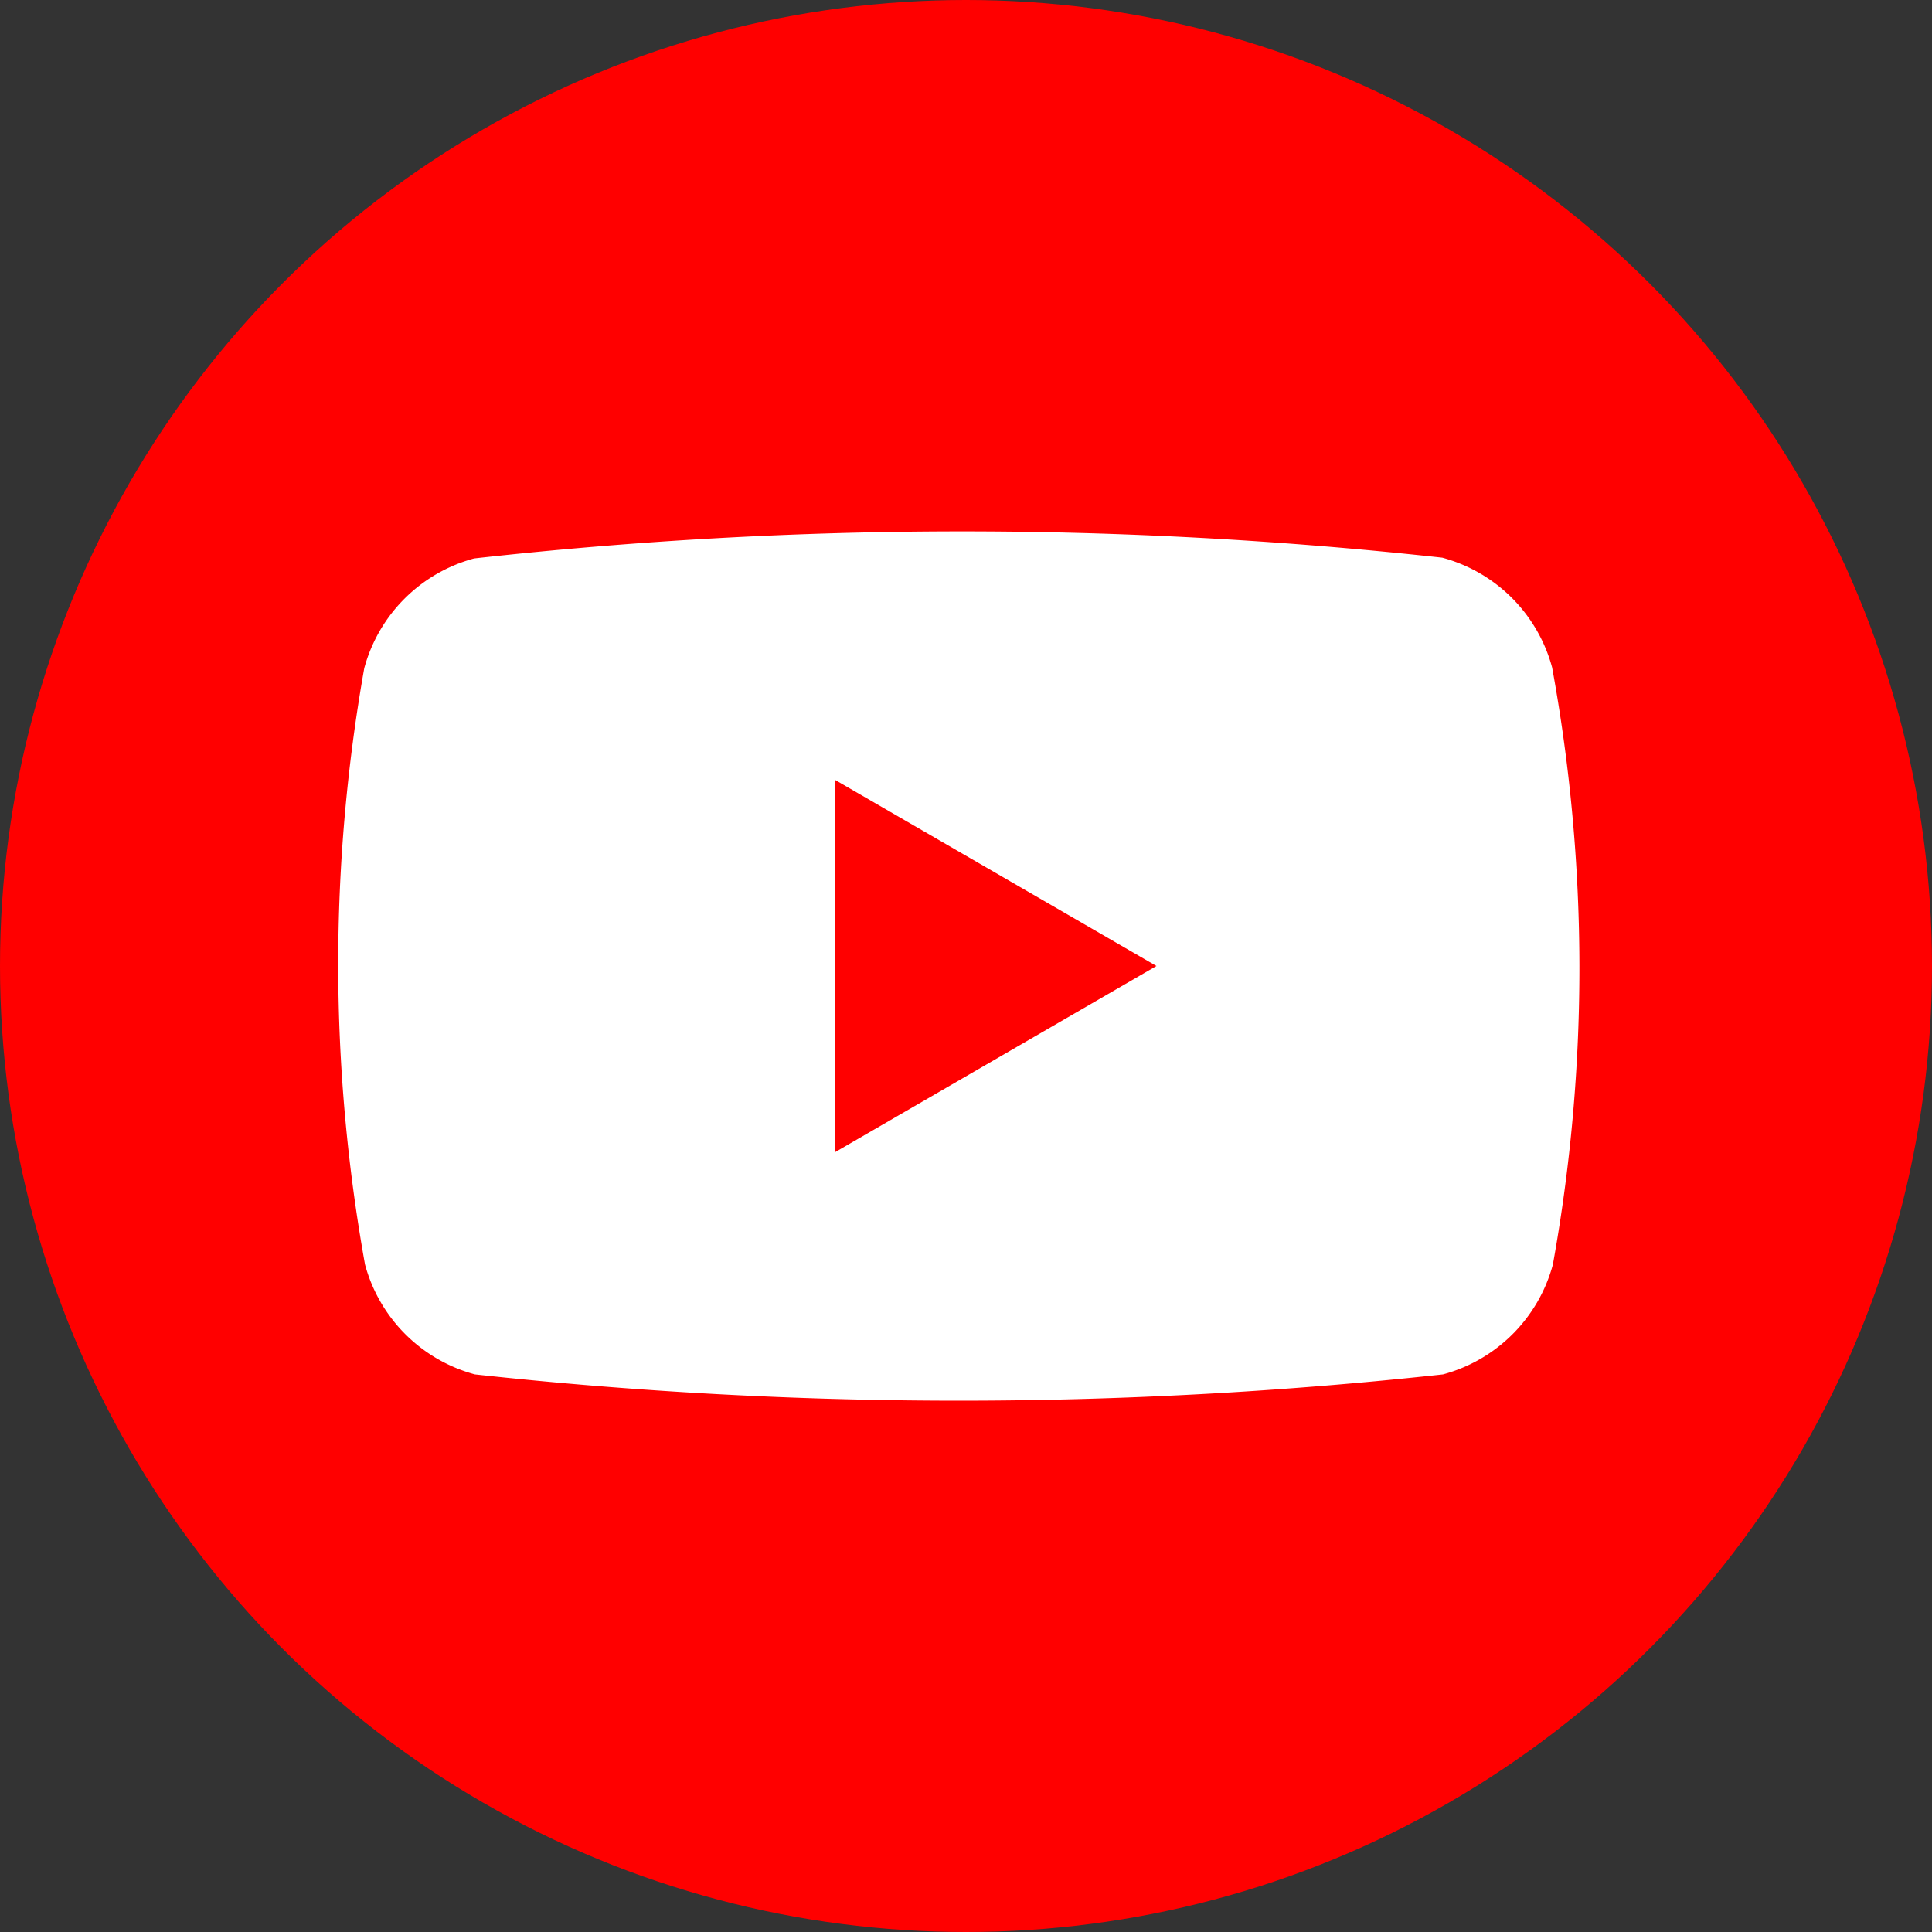 <svg xmlns="http://www.w3.org/2000/svg" width="24.812" height="24.812" viewBox="0 0 24.812 24.812"><rect x="0" y="0" width="24.812" height="24.812" fill="#333333" stroke="none"/><g id="Youtube" transform="translate(0)"><g id="svg8" transform="translate(0 0)"><ellipse id="Ellipse_13" data-name="Ellipse 13" cx="12.406" cy="12.406" rx="12.406" ry="12.406" fill="red"></ellipse><path id="Path_30" data-name="Path 30" d="M131.827,184.306a2.006,2.006,0,0,1,.517.893,21.439,21.439,0,0,1,.01,7.669,2,2,0,0,1-1.411,1.411,57.387,57.387,0,0,1-12.433,0,2,2,0,0,1-1.411-1.411,21.788,21.788,0,0,1-.01-7.658A2,2,0,0,1,118.5,183.8a56.585,56.585,0,0,1,12.433-.01A2,2,0,0,1,131.827,184.306Zm-4.564,4.728-4.131,2.393v-4.785Z" transform="translate(-112.411 -176.628)" fill="#fff" fill-rule="evenodd"></path></g></g></svg>